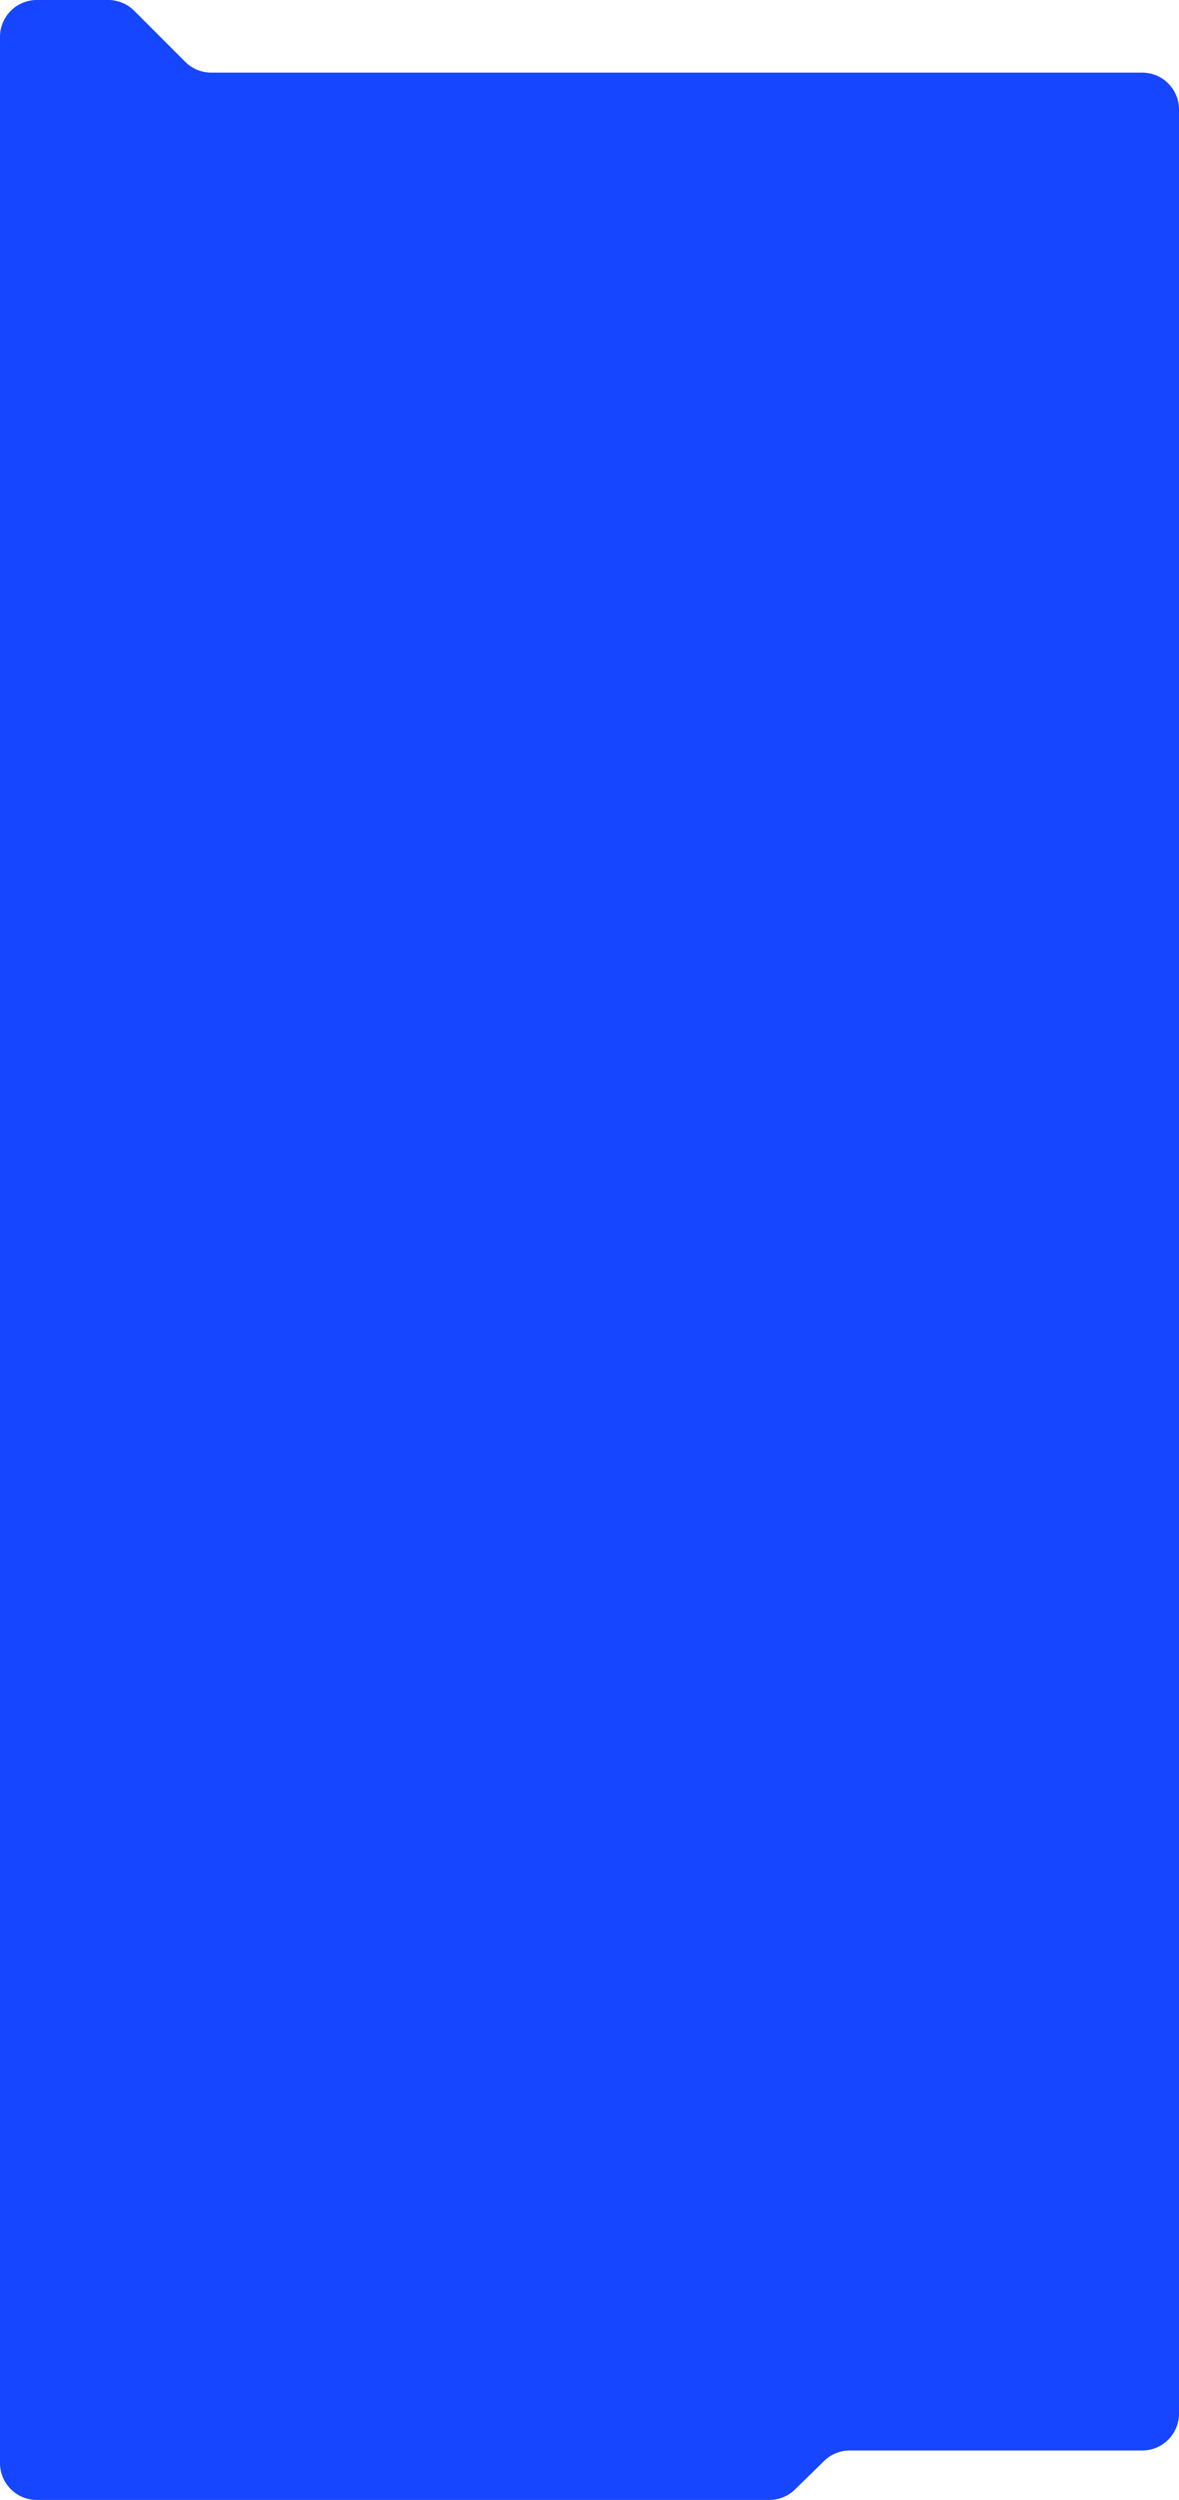 <?xml version="1.0" encoding="UTF-8"?> <svg xmlns="http://www.w3.org/2000/svg" width="640" height="1356" viewBox="0 0 640 1356" fill="none"> <path d="M100.535 33.532L72.867 5.859C69.116 2.108 64.028 0 58.723 0H20C8.954 0 0 8.954 0 20V1336C0 1347.05 8.954 1356 20 1356H417.594C422.828 1356 427.855 1353.95 431.593 1350.28L447.279 1334.91C451.017 1331.24 456.043 1329.19 461.278 1329.19H620C631.046 1329.19 640 1320.24 640 1309.19V59.391C640 48.345 631.046 39.391 620 39.391H114.678C109.374 39.391 104.286 37.283 100.535 33.532Z" fill="#1646FF"></path> </svg> 